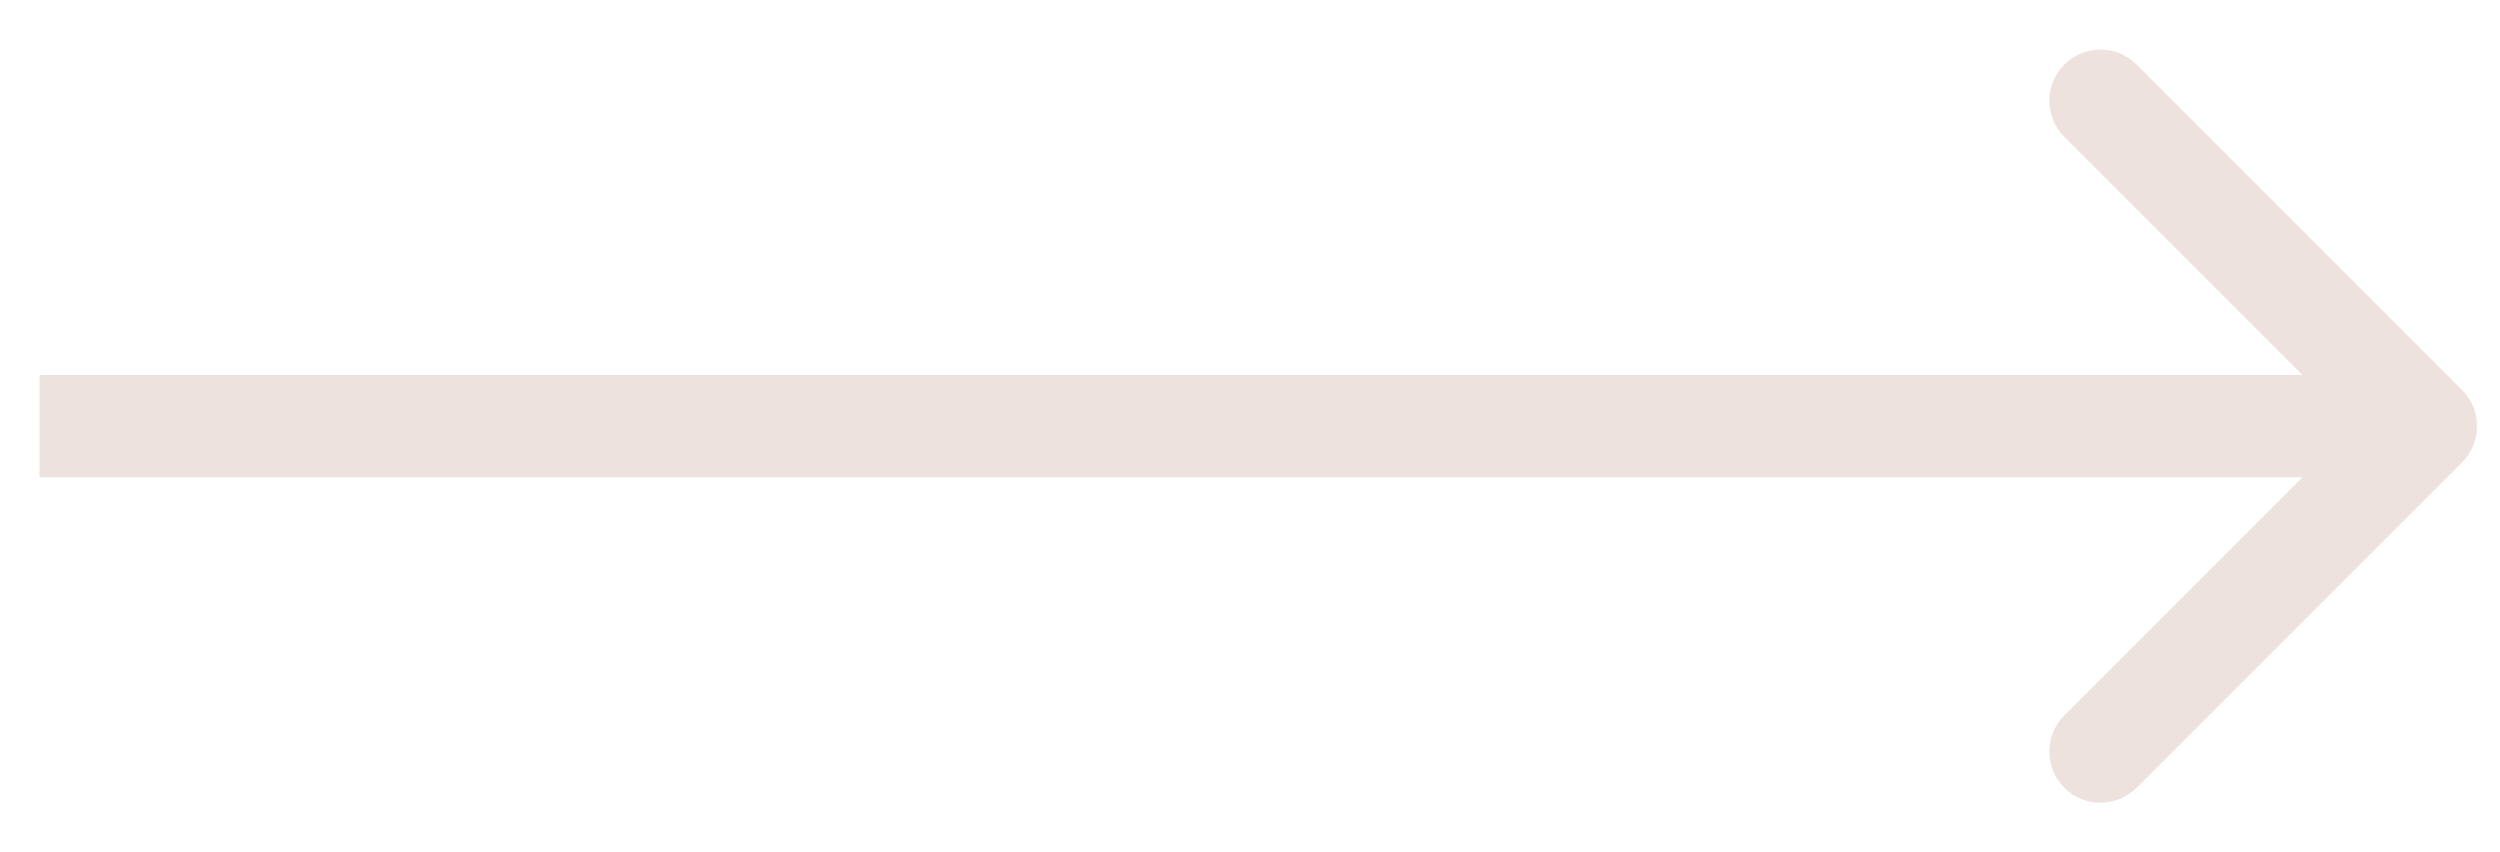 <svg width="44" height="15" viewBox="0 0 44 15" fill="none" xmlns="http://www.w3.org/2000/svg">
<path id="Vector 11" d="M43.333 8.136C43.684 7.785 43.684 7.215 43.333 6.864L37.605 1.136C37.254 0.785 36.684 0.785 36.332 1.136C35.981 1.488 35.981 2.057 36.332 2.409L41.423 7.5L36.332 12.591C35.981 12.943 35.981 13.512 36.332 13.864C36.684 14.215 37.254 14.215 37.605 13.864L43.333 8.136ZM0.696 8.4H42.696V6.6H0.696V8.4Z" fill="#EEE2DE"/>
</svg>
